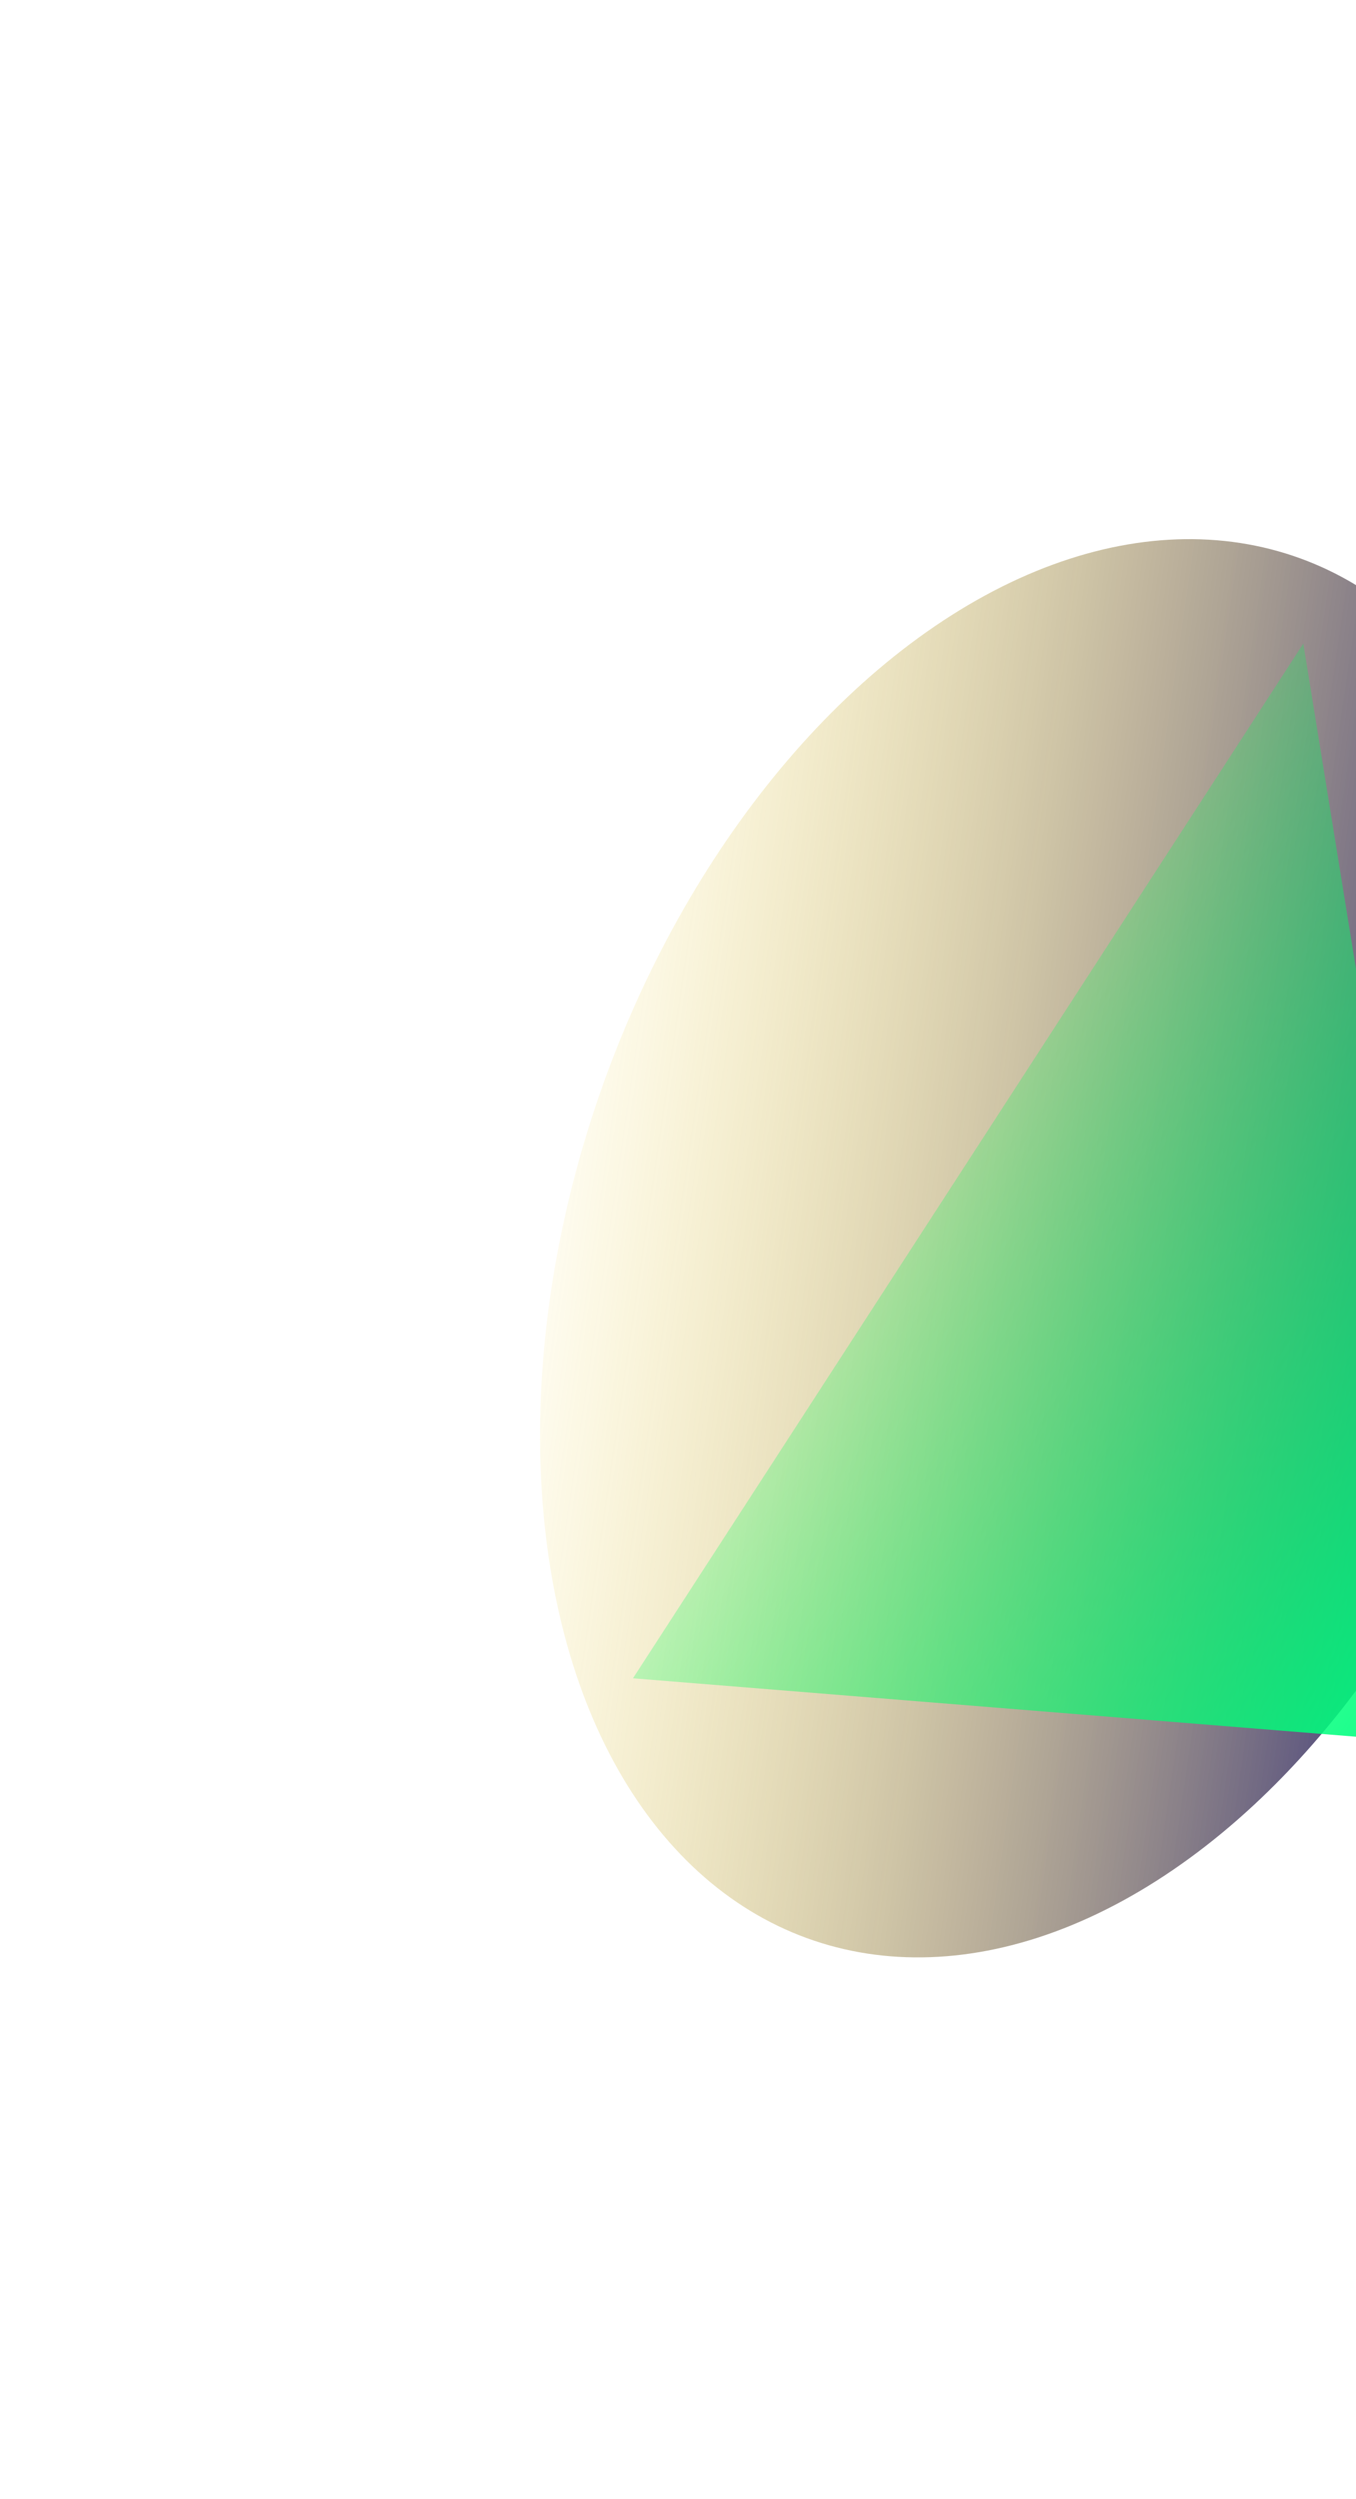 <svg width="503" height="927" viewBox="0 0 503 927" fill="none" xmlns="http://www.w3.org/2000/svg">
<g filter="url(#filter0_f_272_1519)">
<ellipse cx="262.348" cy="191.487" rx="262.348" ry="191.487" transform="matrix(-0.544 0.839 -0.659 -0.752 659.744 386.896)" fill="url(#paint0_linear_272_1519)"/>
</g>
<g filter="url(#filter1_f_272_1519)">
<path d="M549.717 647.952L234.798 622.512L483.453 238.708L549.717 647.952Z" fill="url(#paint1_linear_272_1519)"/>
</g>
<defs>
<filter id="filter0_f_272_1519" x="0.35" y="0" width="780.99" height="926.202" filterUnits="userSpaceOnUse" color-interpolation-filters="sRGB">
<feFlood flood-opacity="0" result="BackgroundImageFix"/>
<feBlend mode="normal" in="SourceGraphic" in2="BackgroundImageFix" result="shape"/>
<feGaussianBlur stdDeviation="100" result="effect1_foregroundBlur_272_1519"/>
</filter>
<filter id="filter1_f_272_1519" x="84.798" y="88.708" width="614.919" height="709.244" filterUnits="userSpaceOnUse" color-interpolation-filters="sRGB">
<feFlood flood-opacity="0" result="BackgroundImageFix"/>
<feBlend mode="normal" in="SourceGraphic" in2="BackgroundImageFix" result="shape"/>
<feGaussianBlur stdDeviation="75" result="effect1_foregroundBlur_272_1519"/>
</filter>
<linearGradient id="paint0_linear_272_1519" x1="54.235" y1="26.391" x2="288.743" y2="455.021" gradientUnits="userSpaceOnUse">
<stop stop-color="#000077"/>
<stop offset="1" stop-color="#FFD600" stop-opacity="0"/>
</linearGradient>
<linearGradient id="paint1_linear_272_1519" x1="549.717" y1="647.952" x2="238.484" y2="446.314" gradientUnits="userSpaceOnUse">
<stop stop-color="#00FF85"/>
<stop offset="1" stop-color="#00FF47" stop-opacity="0"/>
</linearGradient>
</defs>
</svg>
